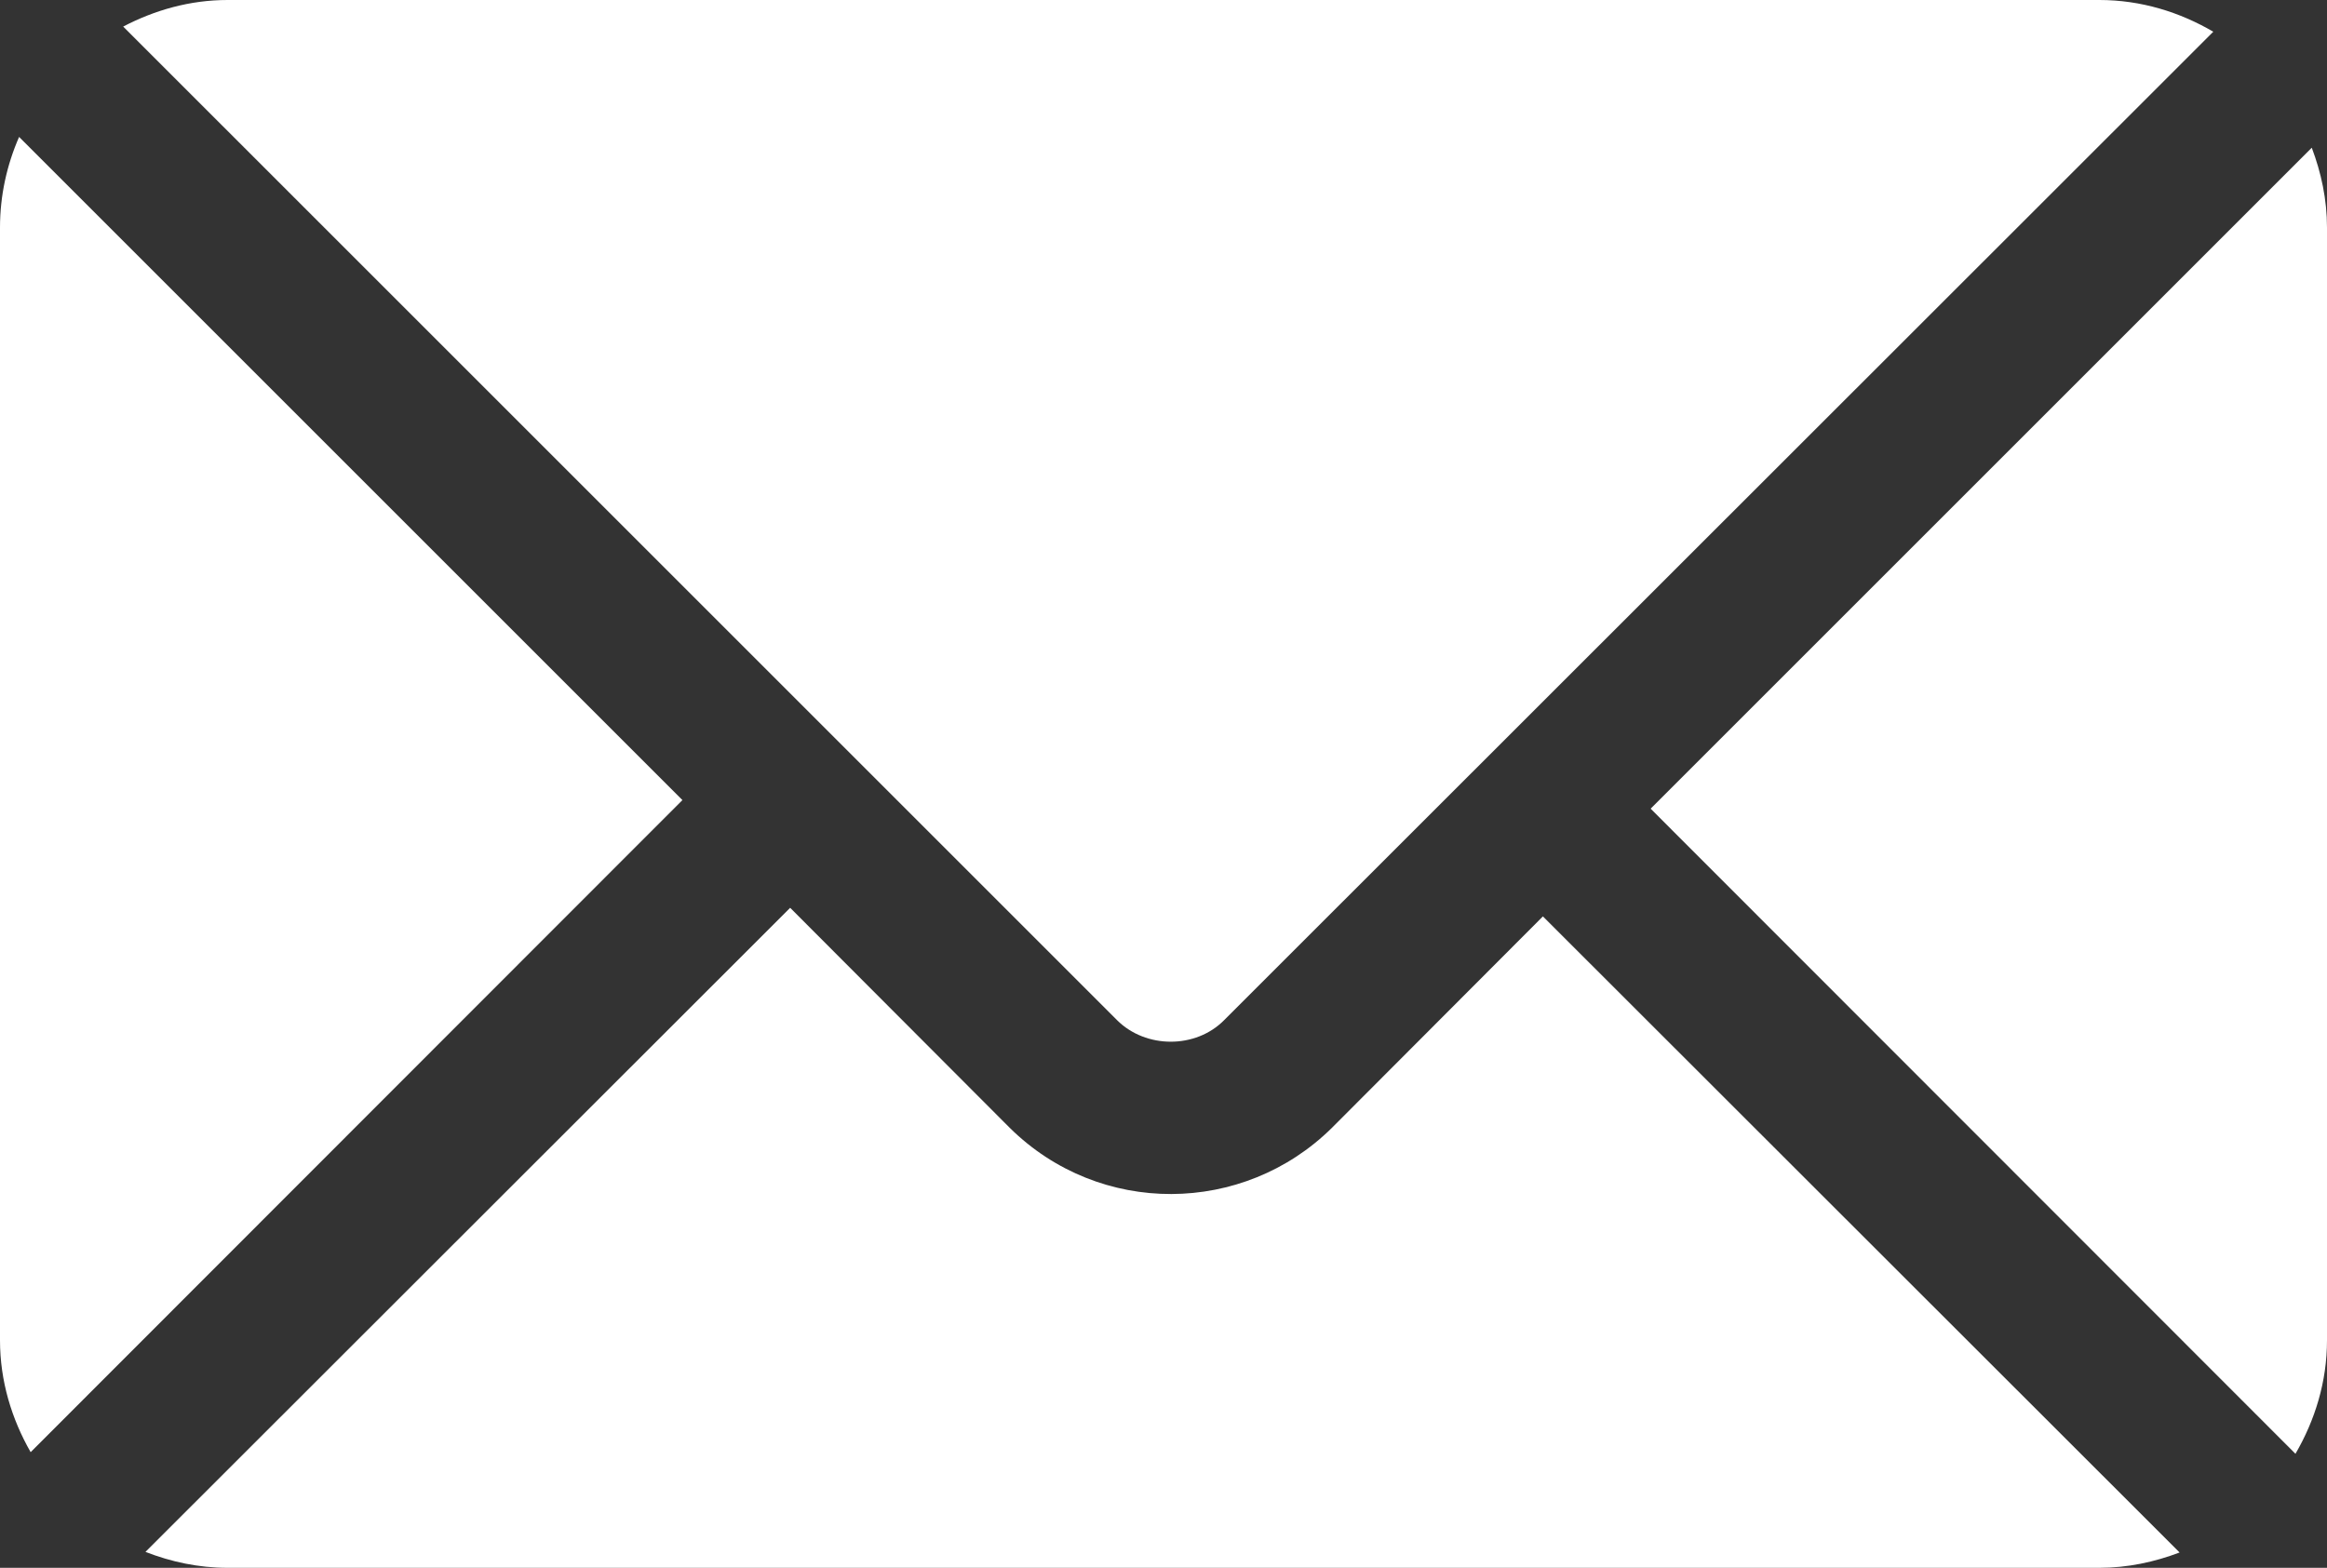 <?xml version="1.0" encoding="UTF-8"?> <svg xmlns="http://www.w3.org/2000/svg" viewBox="0 83.476 512 345.048"><rect x="0" y="83.476" width="512" height="345.048" fill="#333333" stroke="none"/><g><path d="M508.65 115.988 363.186 261.451 505.061 403.43c4.295-7.385 6.939-15.85 6.939-24.992V133.563c0-6.206-1.278-12.087-3.35-17.575zM461.913 83.476H50.087c-8.327 0-16.066 2.236-22.982 5.847L245.76 307.976c6.344 6.344 17.363 6.344 23.596 0l217.626-217.52c-7.402-4.323-15.894-6.98-25.069-6.98zM4.201 113.611C1.527 119.733 0 126.465 0 133.563v244.875c0 8.997 2.573 17.327 6.743 24.632L150.15 259.56 4.201 113.611z" fill="#ffffff" opacity="1" data-original="#000000" class=""></path><path d="m339.478 285.159-46.414 46.525c-19.496 19.275-51.084 19.591-70.901 0l-48.306-48.417-141.851 141.75c5.625 2.192 11.69 3.507 18.081 3.507h411.826c6.235 0 12.146-1.284 17.657-3.376L339.478 285.159z" fill="#ffffff" opacity="1" data-original="#000000" class=""></path></g></svg> 